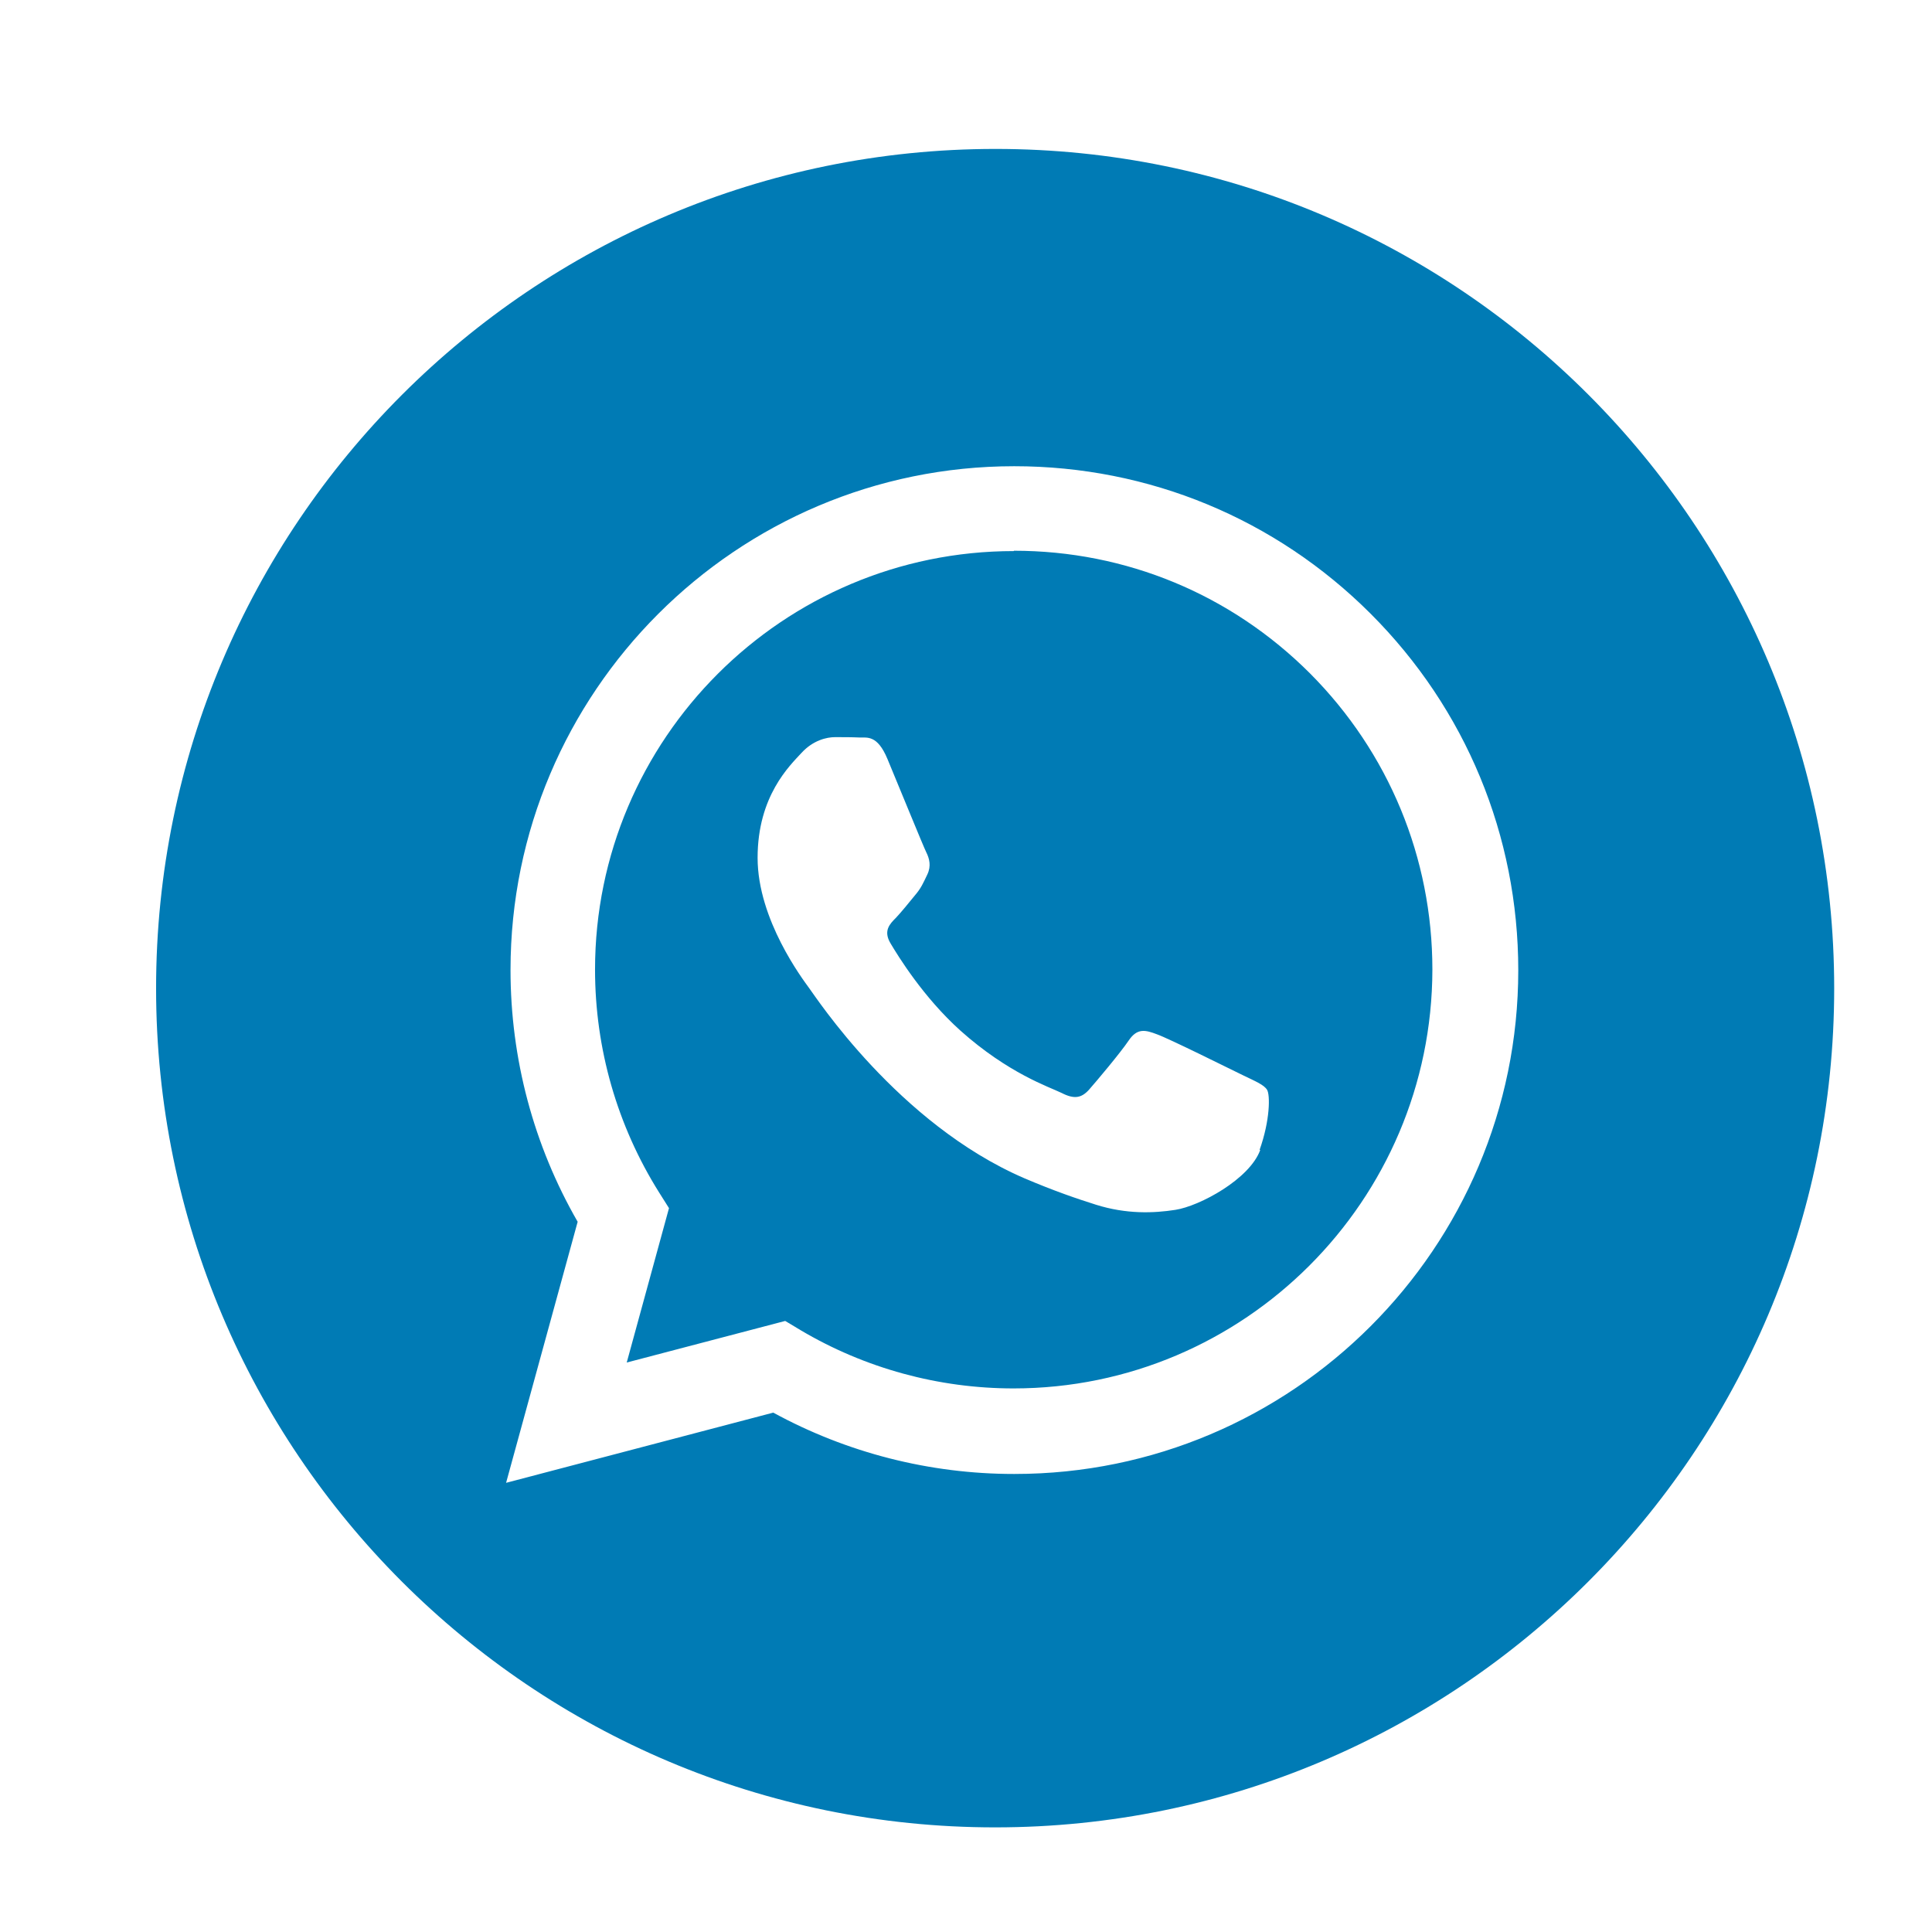 <?xml version="1.0" encoding="UTF-8"?>
<svg id="Layer_1" xmlns="http://www.w3.org/2000/svg" version="1.1" viewBox="0 0 56.69 56.69">
  <!-- Generator: Adobe Illustrator 29.5.1, SVG Export Plug-In . SVG Version: 2.1.0 Build 141)  -->
  <defs>
    <style>
      .st0 {
        fill: #007bb5;
      }
    </style>
  </defs>
  <path class="st0" d="M29.75,16.17c-6.78,0-12.29,5.51-12.29,12.28,0,2.32.65,4.58,1.88,6.54l.29.46-1.24,4.53,4.65-1.22.45.27c1.89,1.12,4.05,1.71,6.25,1.71h0c6.77,0,12.28-5.51,12.29-12.29,0-3.28-1.28-6.37-3.59-8.69-2.32-2.32-5.4-3.6-8.69-3.6ZM36.98,33.74c-.31.86-1.78,1.65-2.49,1.76-.64.1-1.44.13-2.33-.15-.54-.17-1.22-.4-2.11-.78-3.7-1.6-6.12-5.33-6.31-5.58-.18-.25-1.51-2-1.51-3.82s.95-2.71,1.29-3.08c.34-.37.74-.46.98-.46s.49,0,.71.01c.23.01.53-.09.83.63.31.74,1.05,2.56,1.14,2.74.09.18.15.4.03.65-.12.25-.18.4-.37.62-.18.22-.39.48-.55.65-.18.18-.38.38-.16.75.22.37.96,1.58,2.05,2.56,1.41,1.26,2.6,1.65,2.97,1.83.37.19.58.15.8-.09.22-.25.92-1.08,1.17-1.45.25-.37.49-.31.83-.18.34.12,2.15,1.02,2.52,1.2.37.18.62.28.71.43.09.15.09.89-.22,1.76Z"/>
  <path class="st0" d="M29.21,4.37C15.61,4.37,4.58,15.4,4.58,29s11.03,24.62,24.62,24.62,24.62-11.03,24.62-24.62S42.81,4.37,29.21,4.37ZM29.75,43.25s0,0,0,0h0c-2.47,0-4.9-.62-7.06-1.8l-7.84,2.06,2.1-7.66c-1.29-2.24-1.97-4.78-1.97-7.39,0-8.15,6.63-14.78,14.78-14.78,3.95,0,7.67,1.54,10.46,4.33,2.79,2.79,4.33,6.51,4.33,10.46,0,8.15-6.63,14.78-14.78,14.78Z"/>
</svg>